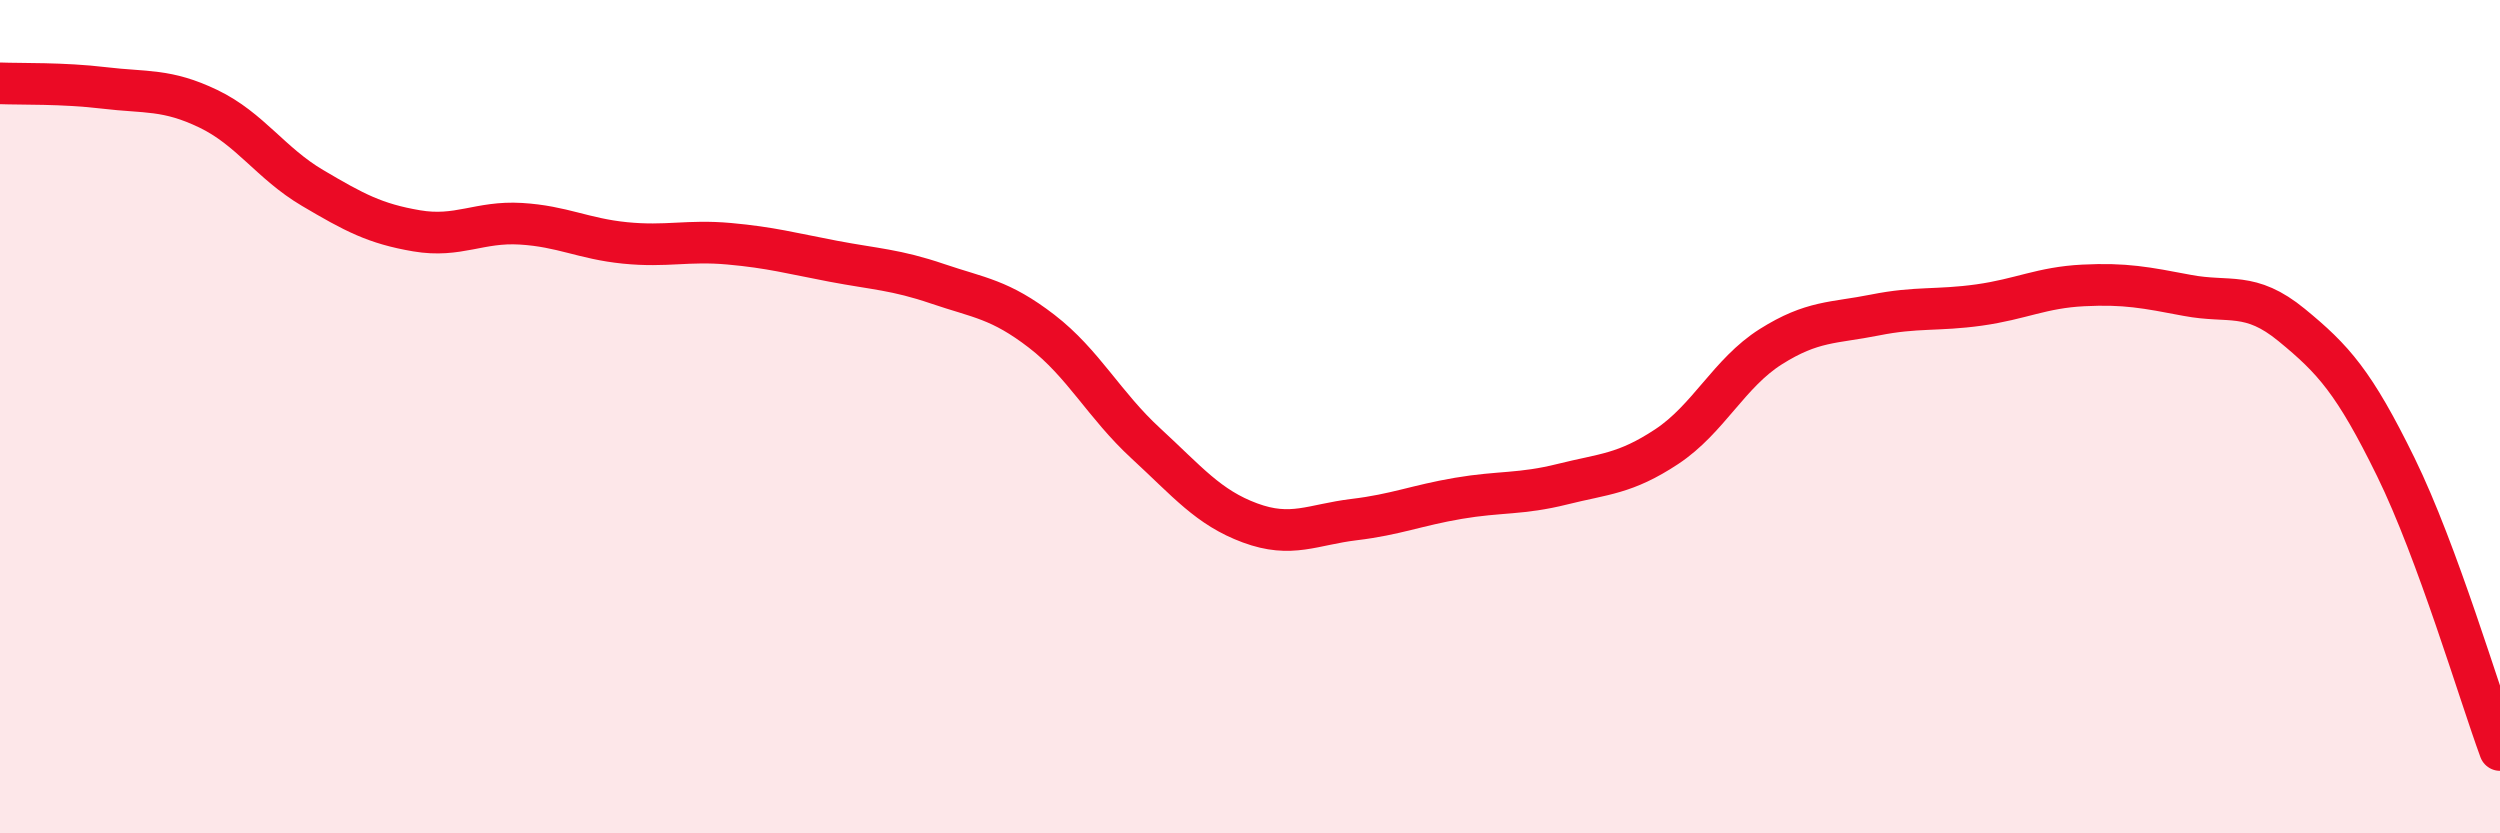 
    <svg width="60" height="20" viewBox="0 0 60 20" xmlns="http://www.w3.org/2000/svg">
      <path
        d="M 0,2 C 0.5,2.02 1.5,1.99 2.5,2.11 C 3.5,2.23 4,2.13 5,2.61 C 6,3.09 6.5,3.92 7.5,4.51 C 8.5,5.1 9,5.37 10,5.54 C 11,5.71 11.5,5.31 12.5,5.37 C 13.5,5.43 14,5.73 15,5.83 C 16,5.93 16.5,5.76 17.5,5.85 C 18.5,5.94 19,6.08 20,6.27 C 21,6.46 21.5,6.47 22.5,6.81 C 23.5,7.15 24,7.18 25,7.95 C 26,8.72 26.5,9.72 27.5,10.64 C 28.5,11.56 29,12.18 30,12.55 C 31,12.92 31.5,12.59 32.5,12.47 C 33.5,12.35 34,12.13 35,11.96 C 36,11.79 36.5,11.87 37.5,11.62 C 38.5,11.37 39,11.38 40,10.72 C 41,10.06 41.5,8.95 42.5,8.32 C 43.5,7.69 44,7.76 45,7.56 C 46,7.36 46.5,7.46 47.5,7.32 C 48.5,7.18 49,6.9 50,6.85 C 51,6.8 51.5,6.9 52.5,7.09 C 53.5,7.28 54,6.98 55,7.8 C 56,8.62 56.5,9.17 57.5,11.21 C 58.5,13.25 59.5,16.64 60,18L60 20L0 20Z"
        fill="#EB0A25"
        opacity="0.1"
        stroke-linecap="round"
        stroke-linejoin="round"
      />
      <path
        d="M 0,2 C 0.5,2.02 1.5,1.99 2.5,2.11 C 3.5,2.23 4,2.13 5,2.61 C 6,3.09 6.5,3.92 7.5,4.51 C 8.5,5.1 9,5.37 10,5.54 C 11,5.71 11.5,5.31 12.5,5.37 C 13.5,5.43 14,5.73 15,5.83 C 16,5.93 16.5,5.76 17.5,5.85 C 18.5,5.94 19,6.08 20,6.27 C 21,6.46 21.5,6.47 22.5,6.81 C 23.5,7.15 24,7.18 25,7.95 C 26,8.72 26.5,9.72 27.5,10.64 C 28.5,11.56 29,12.18 30,12.55 C 31,12.92 31.5,12.59 32.5,12.47 C 33.5,12.35 34,12.13 35,11.96 C 36,11.79 36.5,11.87 37.5,11.62 C 38.5,11.37 39,11.38 40,10.72 C 41,10.06 41.5,8.95 42.5,8.32 C 43.5,7.69 44,7.76 45,7.56 C 46,7.36 46.5,7.46 47.5,7.32 C 48.5,7.18 49,6.9 50,6.85 C 51,6.8 51.5,6.9 52.5,7.09 C 53.5,7.28 54,6.98 55,7.8 C 56,8.62 56.5,9.17 57.5,11.21 C 58.5,13.25 59.5,16.64 60,18"
        stroke="#EB0A25"
        stroke-width="1"
        fill="none"
        stroke-linecap="round"
        stroke-linejoin="round"
      />
    </svg>
  